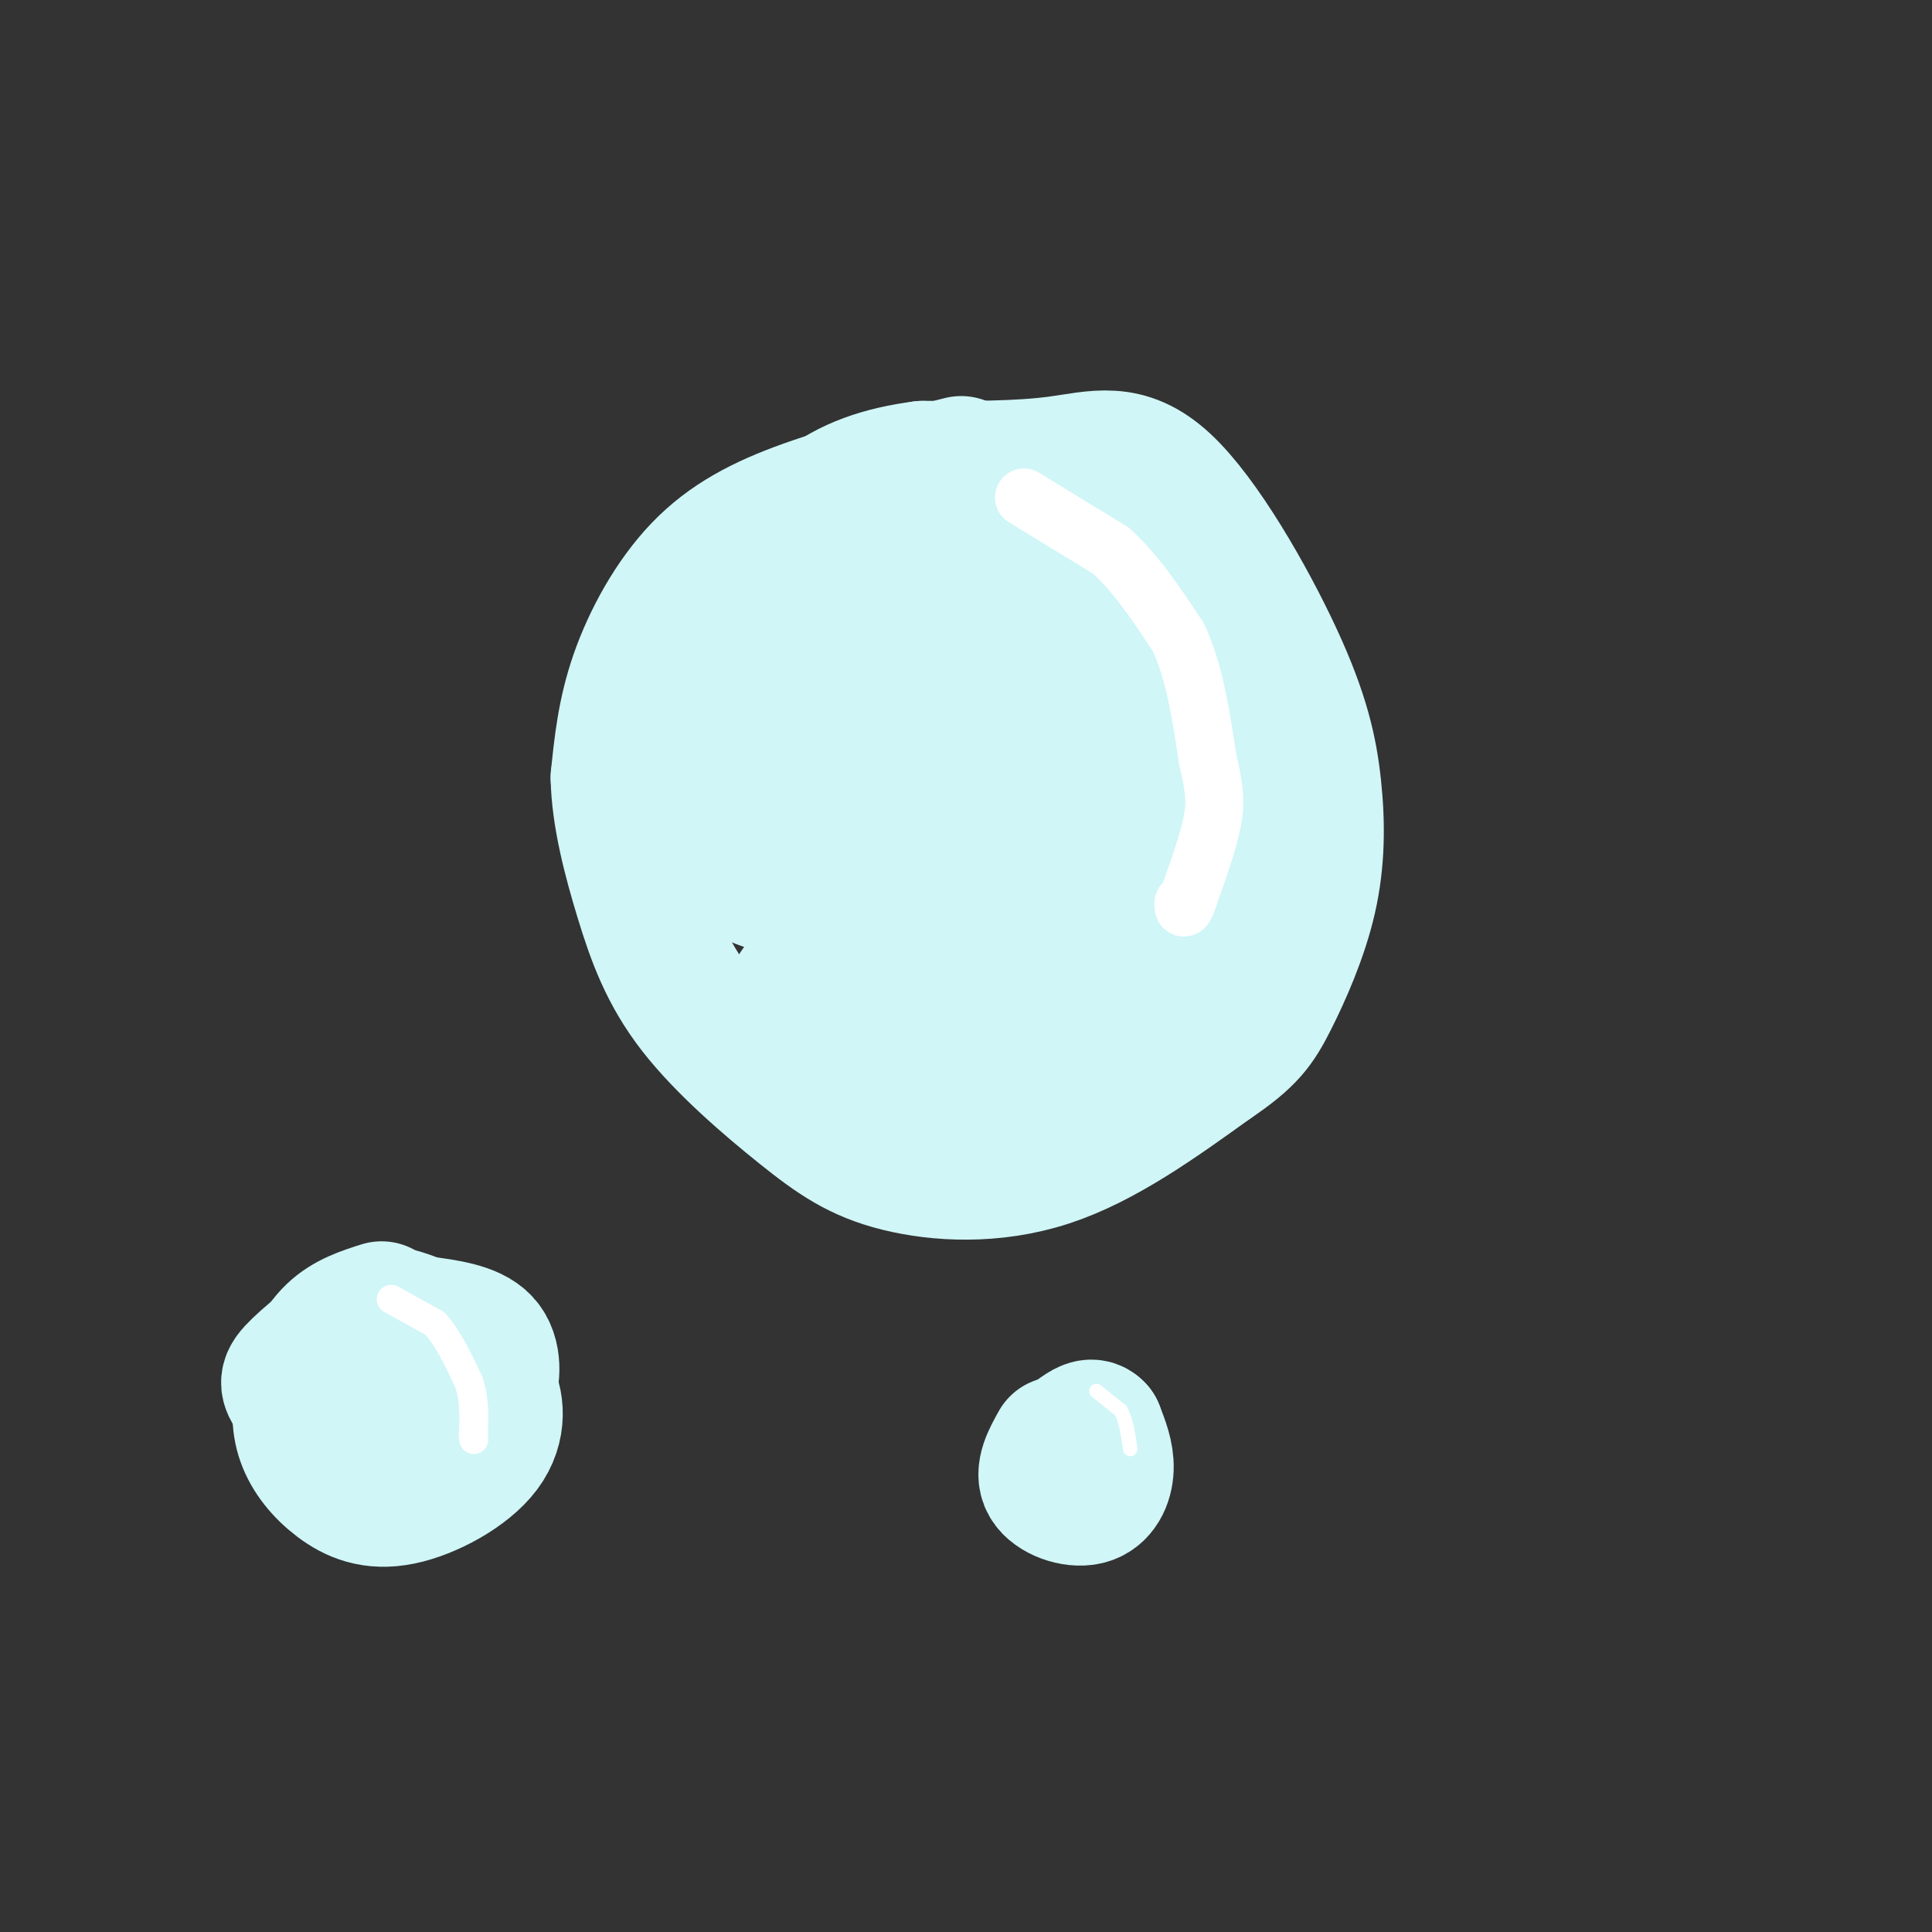 <svg viewBox='0 0 400 400' version='1.1' xmlns='http://www.w3.org/2000/svg' xmlns:xlink='http://www.w3.org/1999/xlink'><rect x="0" y="0" width="400" height="400" fill="#333333" stroke="none"/><g fill='none' stroke='rgb(208,246,247)' stroke-width='28' stroke-linecap='round' stroke-linejoin='round'><path d='M199,96c-11.399,2.863 -22.798,5.726 -32,9c-9.202,3.274 -16.208,6.958 -22,13c-5.792,6.042 -10.369,14.440 -13,22c-2.631,7.560 -3.315,14.280 -4,21'/><path d='M128,161c0.145,7.812 2.506,16.843 5,25c2.494,8.157 5.121,15.440 11,23c5.879,7.560 15.009,15.398 22,21c6.991,5.602 11.844,8.970 20,11c8.156,2.030 19.616,2.723 31,-1c11.384,-3.723 22.692,-11.861 34,-20'/><path d='M251,220c7.522,-5.061 9.326,-7.714 12,-13c2.674,-5.286 6.219,-13.206 8,-21c1.781,-7.794 1.798,-15.461 1,-23c-0.798,-7.539 -2.410,-14.949 -8,-27c-5.590,-12.051 -15.159,-28.745 -23,-36c-7.841,-7.255 -13.955,-5.073 -22,-4c-8.045,1.073 -18.023,1.036 -28,1'/><path d='M191,97c-8.316,1.095 -15.106,3.334 -21,8c-5.894,4.666 -10.891,11.760 -15,23c-4.109,11.240 -7.329,26.627 -8,36c-0.671,9.373 1.208,12.734 4,15c2.792,2.266 6.497,3.439 11,5c4.503,1.561 9.805,3.511 17,1c7.195,-2.511 16.283,-9.484 21,-15c4.717,-5.516 5.062,-9.576 3,-18c-2.062,-8.424 -6.531,-21.212 -11,-34'/><path d='M192,118c-5.203,-4.698 -12.711,0.557 -19,5c-6.289,4.443 -11.361,8.072 -14,12c-2.639,3.928 -2.846,8.153 -2,11c0.846,2.847 2.745,4.314 6,6c3.255,1.686 7.866,3.591 12,3c4.134,-0.591 7.793,-3.679 11,-9c3.207,-5.321 5.964,-12.877 7,-18c1.036,-5.123 0.352,-7.815 0,-12c-0.352,-4.185 -0.373,-9.864 -8,1c-7.627,10.864 -22.861,38.271 -27,50c-4.139,11.729 2.817,7.780 7,5c4.183,-2.780 5.591,-4.390 7,-6'/><path d='M172,166c7.159,-5.224 21.556,-15.283 30,-23c8.444,-7.717 10.934,-13.093 12,-19c1.066,-5.907 0.708,-12.346 2,-11c1.292,1.346 4.232,10.478 7,13c2.768,2.522 5.362,-1.565 4,1c-1.362,2.565 -6.681,11.783 -12,21'/><path d='M215,148c0.603,0.108 8.109,-10.123 11,-17c2.891,-6.877 1.167,-10.400 5,-2c3.833,8.400 13.224,28.723 16,31c2.776,2.277 -1.064,-13.492 -5,-24c-3.936,-10.508 -7.968,-15.754 -12,-21'/><path d='M230,115c1.694,3.236 11.928,21.826 17,33c5.072,11.174 4.981,14.931 2,23c-2.981,8.069 -8.852,20.448 -15,28c-6.148,7.552 -12.574,10.276 -19,13'/><path d='M215,212c-6.429,3.524 -13.000,5.833 -24,4c-11.000,-1.833 -26.429,-7.810 -26,-11c0.429,-3.190 16.714,-3.595 33,-4'/><path d='M198,201c10.381,-12.131 19.833,-40.458 28,-42c8.167,-1.542 15.048,23.702 17,35c1.952,11.298 -1.024,8.649 -4,6'/><path d='M239,200c-4.514,3.100 -13.799,7.851 -15,7c-1.201,-0.851 5.684,-7.306 9,-12c3.316,-4.694 3.064,-7.629 2,-10c-1.064,-2.371 -2.940,-4.177 -6,-4c-3.060,0.177 -7.303,2.336 -7,4c0.303,1.664 5.151,2.832 10,4'/><path d='M232,189c3.333,2.500 6.667,6.750 10,11'/><path d='M79,271c-3.585,1.139 -7.170,2.277 -10,5c-2.830,2.723 -4.904,7.029 -6,11c-1.096,3.971 -1.213,7.605 0,11c1.213,3.395 3.756,6.551 7,9c3.244,2.449 7.189,4.193 13,3c5.811,-1.193 13.488,-5.321 17,-10c3.512,-4.679 2.861,-9.908 1,-13c-1.861,-3.092 -4.930,-4.046 -8,-5'/><path d='M93,282c-2.624,-0.645 -5.184,0.242 -7,3c-1.816,2.758 -2.887,7.388 -1,9c1.887,1.612 6.733,0.205 10,-1c3.267,-1.205 4.957,-2.209 6,-5c1.043,-2.791 1.441,-7.369 -1,-10c-2.441,-2.631 -7.720,-3.316 -13,-4'/><path d='M87,274c-3.692,-1.394 -6.423,-2.879 -11,-1c-4.577,1.879 -11.002,7.121 -14,10c-2.998,2.879 -2.571,3.394 -1,6c1.571,2.606 4.285,7.303 7,12'/><path d='M219,299c-1.619,2.911 -3.238,5.821 -2,8c1.238,2.179 5.333,3.625 8,3c2.667,-0.625 3.905,-3.321 4,-6c0.095,-2.679 -0.952,-5.339 -2,-8'/><path d='M227,296c-1.000,-1.167 -2.500,-0.083 -4,1'/></g>
<g fill='none' stroke='rgb(255,255,255)' stroke-width='12' stroke-linecap='round' stroke-linejoin='round'><path d='M212,103c0.000,0.000 18.000,11.000 18,11'/><path d='M230,114c5.333,4.833 9.667,11.417 14,18'/><path d='M244,132c3.333,7.167 4.667,16.083 6,25'/><path d='M250,157c1.378,6.067 1.822,8.733 1,13c-0.822,4.267 -2.911,10.133 -5,16'/><path d='M246,186c-1.000,2.833 -1.000,1.917 -1,1'/></g>
<g fill='none' stroke='rgb(255,255,255)' stroke-width='6' stroke-linecap='round' stroke-linejoin='round'><path d='M81,269c0.000,0.000 9.000,5.000 9,5'/><path d='M90,274c2.667,2.833 4.833,7.417 7,12'/><path d='M97,286c1.333,3.833 1.167,7.417 1,11'/><path d='M98,297c0.167,1.833 0.083,0.917 0,0'/></g>
<g fill='none' stroke='rgb(255,255,255)' stroke-width='3' stroke-linecap='round' stroke-linejoin='round'><path d='M227,288c0.000,0.000 5.000,4.000 5,4'/><path d='M232,292c1.167,2.000 1.583,5.000 2,8'/></g>
</svg>